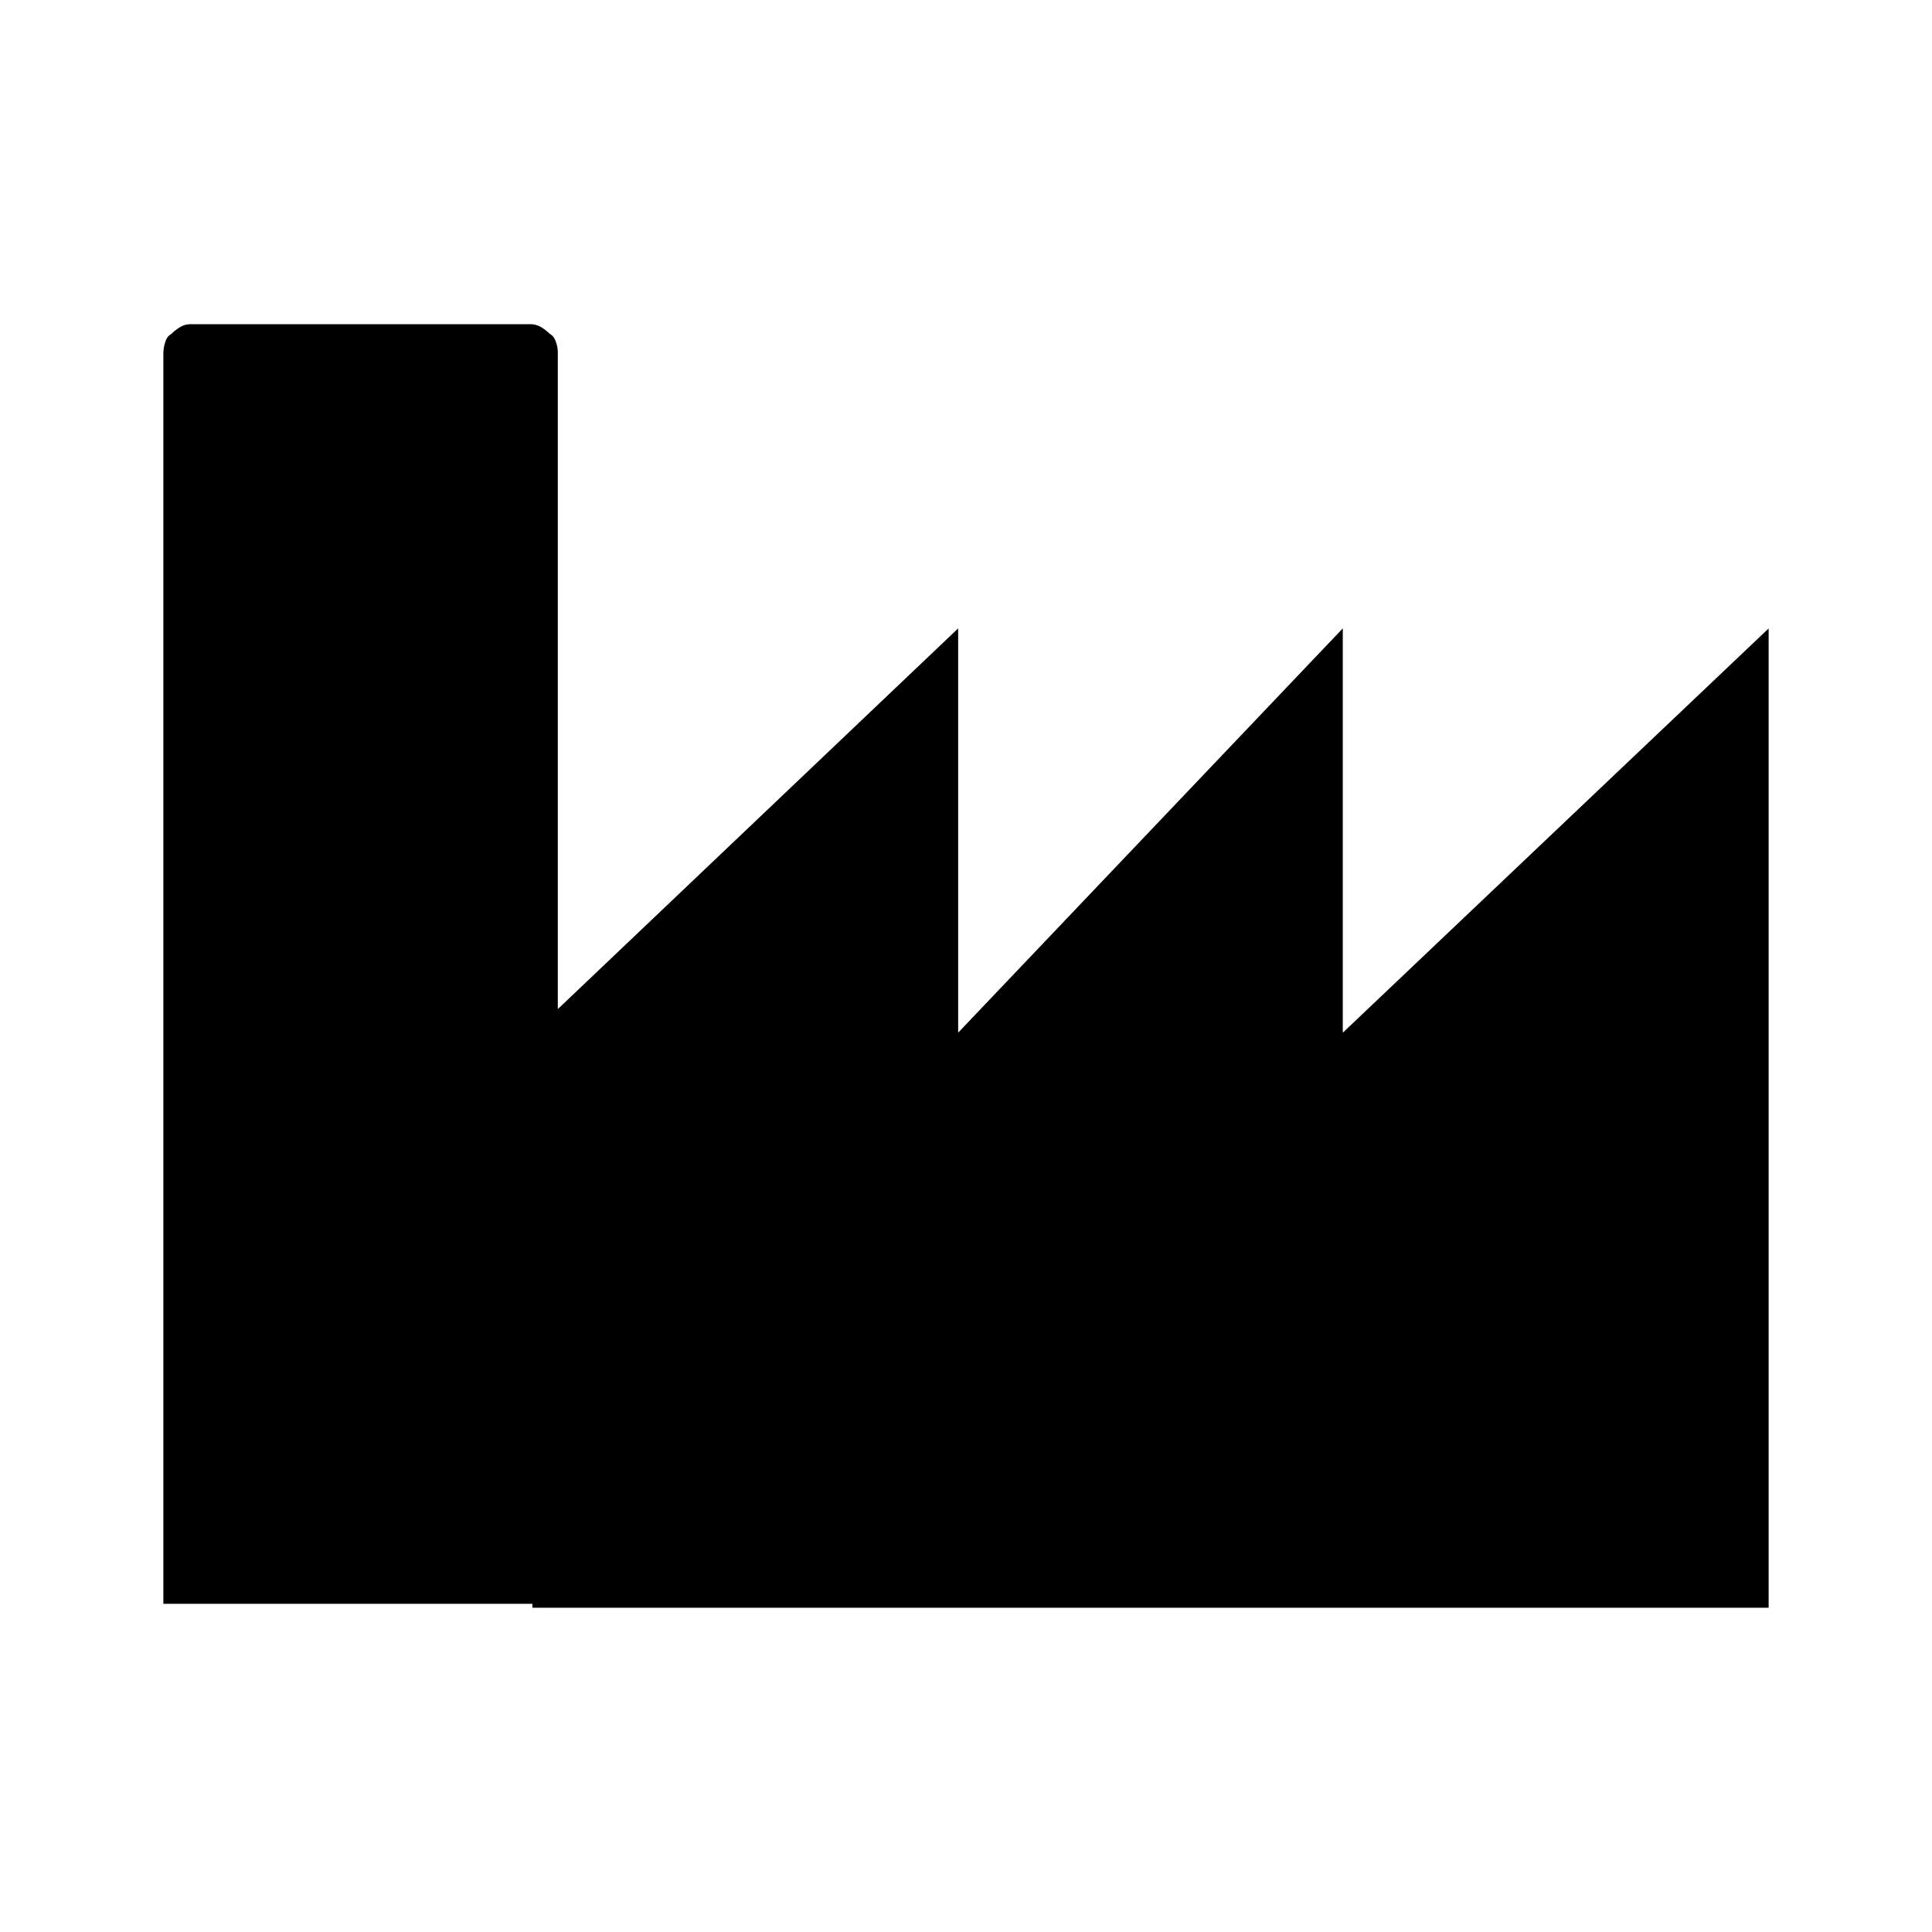 <svg xmlns="http://www.w3.org/2000/svg" viewBox="0 0 36 36"><path d="m25.021 19.243 7.935-7.533v18.248H9.92v-.073H3.044V6.59c0-.073.012-.146.037-.22.023-.073.06-.121.11-.146a.837.837 0 0 1 .164-.128.38.38 0 0 1 .2-.055h6.327a.39.39 0 0 1 .201.055.88.88 0 0 1 .165.128c.048.025.085.073.11.146a.615.615 0 0 1 .036.183v12.25l7.46-7.094v7.533l7.167-7.533v7.533z"/></svg>
